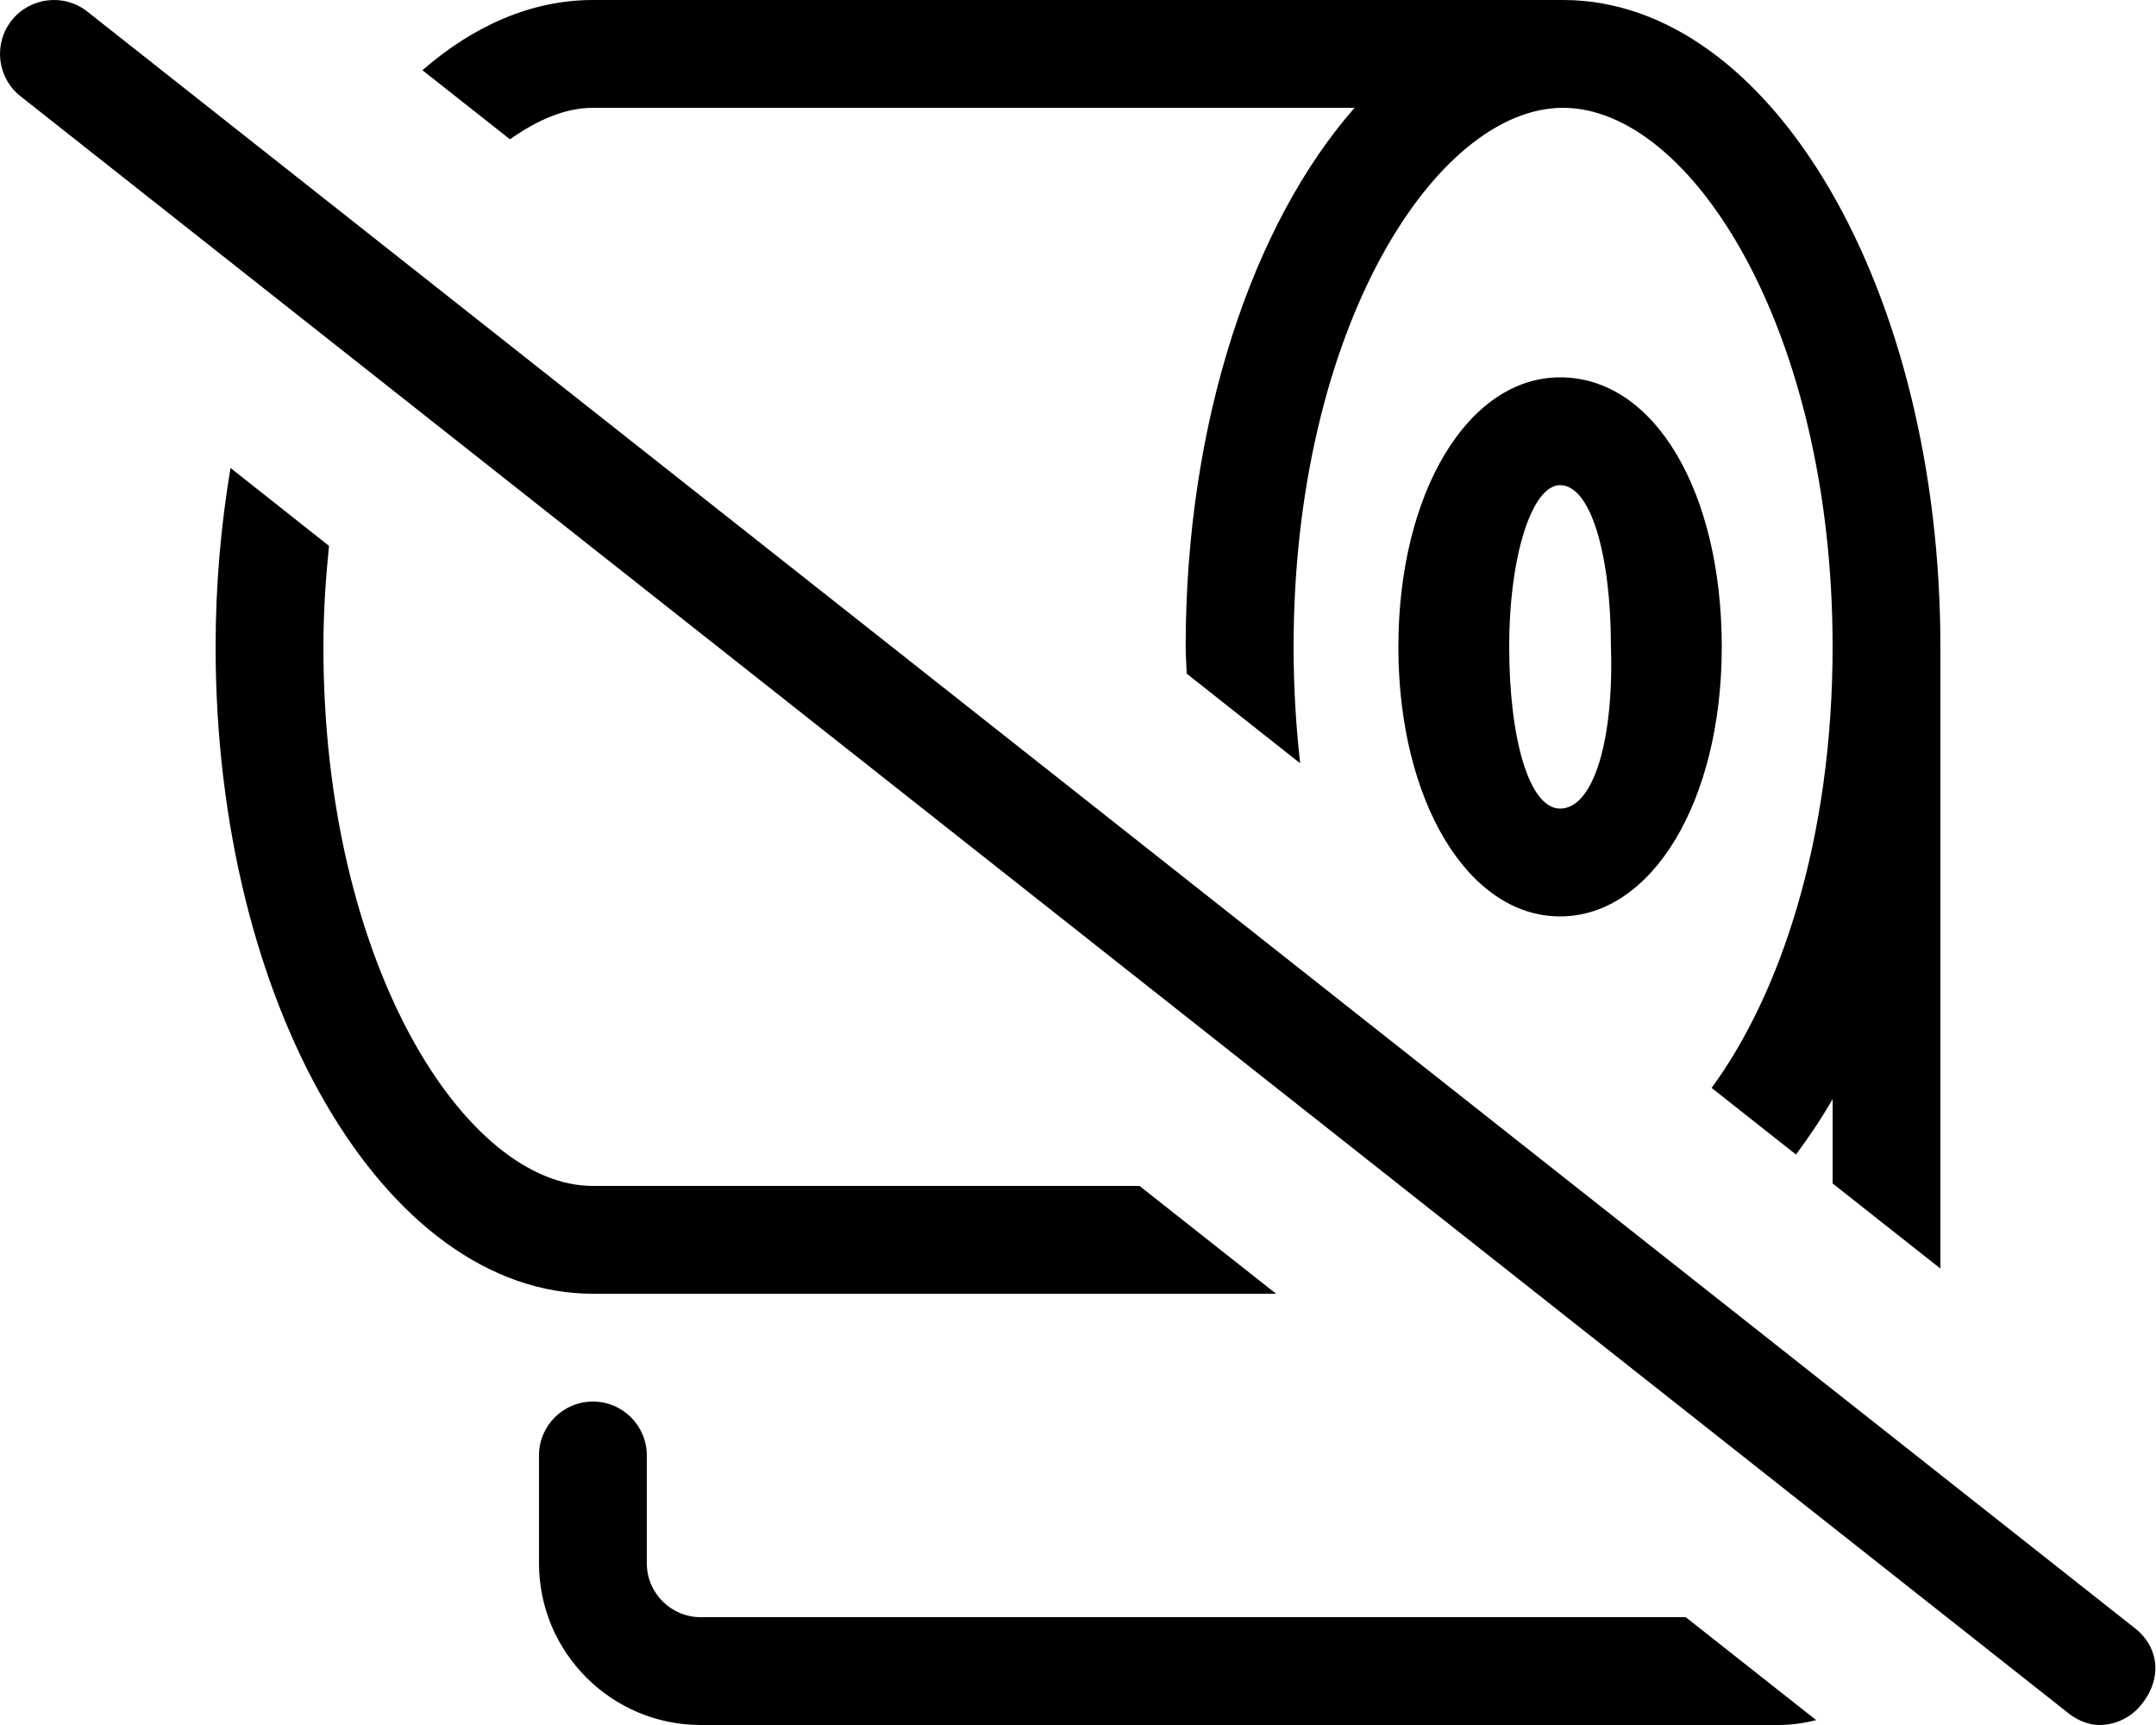 <svg xmlns="http://www.w3.org/2000/svg" viewBox="0 0 640 512"><!--! Font Awesome Pro 6.3.0 by @fontawesome - https://fontawesome.com License - https://fontawesome.com/license (Commercial License) Copyright 2023 Fonticons, Inc. --><path d="M633.9 483.4L25.92 3.436C19-2.033 8.922-.846 3.438 6.092c-5.469 6.938-4.281 17 2.641 22.47l608 480C617 510.9 620.5 512 623.1 512c4.734 0 9.422-2.094 12.58-6.094C642 498.1 640.8 488.9 633.9 483.4zM176 32h226.1c-30.21 34.39-50.14 93.18-50.14 160c0 2.691 .233 5.279 .297 7.943l33.69 26.6C384.7 215.5 384 204 384 192c0-94.29 42.16-160 80-160s80 65.71 80 160c0 56.87-15.44 103-35.92 130.9l25.05 19.78c3.803-5.141 7.482-10.54 10.87-16.46v25.04l32 25.26L576 192c0-106-50.15-192-112-192H176C157.8 0 140.6 7.617 125.4 20.84l25.98 20.51C159.5 35.6 167.8 32 176 32zM208 480c-8.813 0-16-7.188-16-16v-32c0-8.844-7.156-16-16-16c-8.844 0-16 7.156-16 16v32c0 26.47 21.53 48 48 48h320c3.854 0 7.555-.578 11.15-1.439L500.4 480H208zM378.8 384l-40.53-32H176c-37.84 0-80-65.71-80-160c0-10.41 .699-20.32 1.664-29.98L68.43 138.9C65.6 155.8 64 173.6 64 192c0 106 50.15 192 112 192H378.8zM463.1 112c-27.38 0-48 34.41-48 80s20.63 80 48 80c27.38 0 48-34.41 48-80S491.4 112 463.1 112zM463.1 240c-9.127 0-15.1-20.64-15.1-48c0-27.36 6.872-48 15.1-48c9.125 0 15.1 20.64 15.1 48C479.1 219.4 473.1 240 463.1 240z"/></svg>